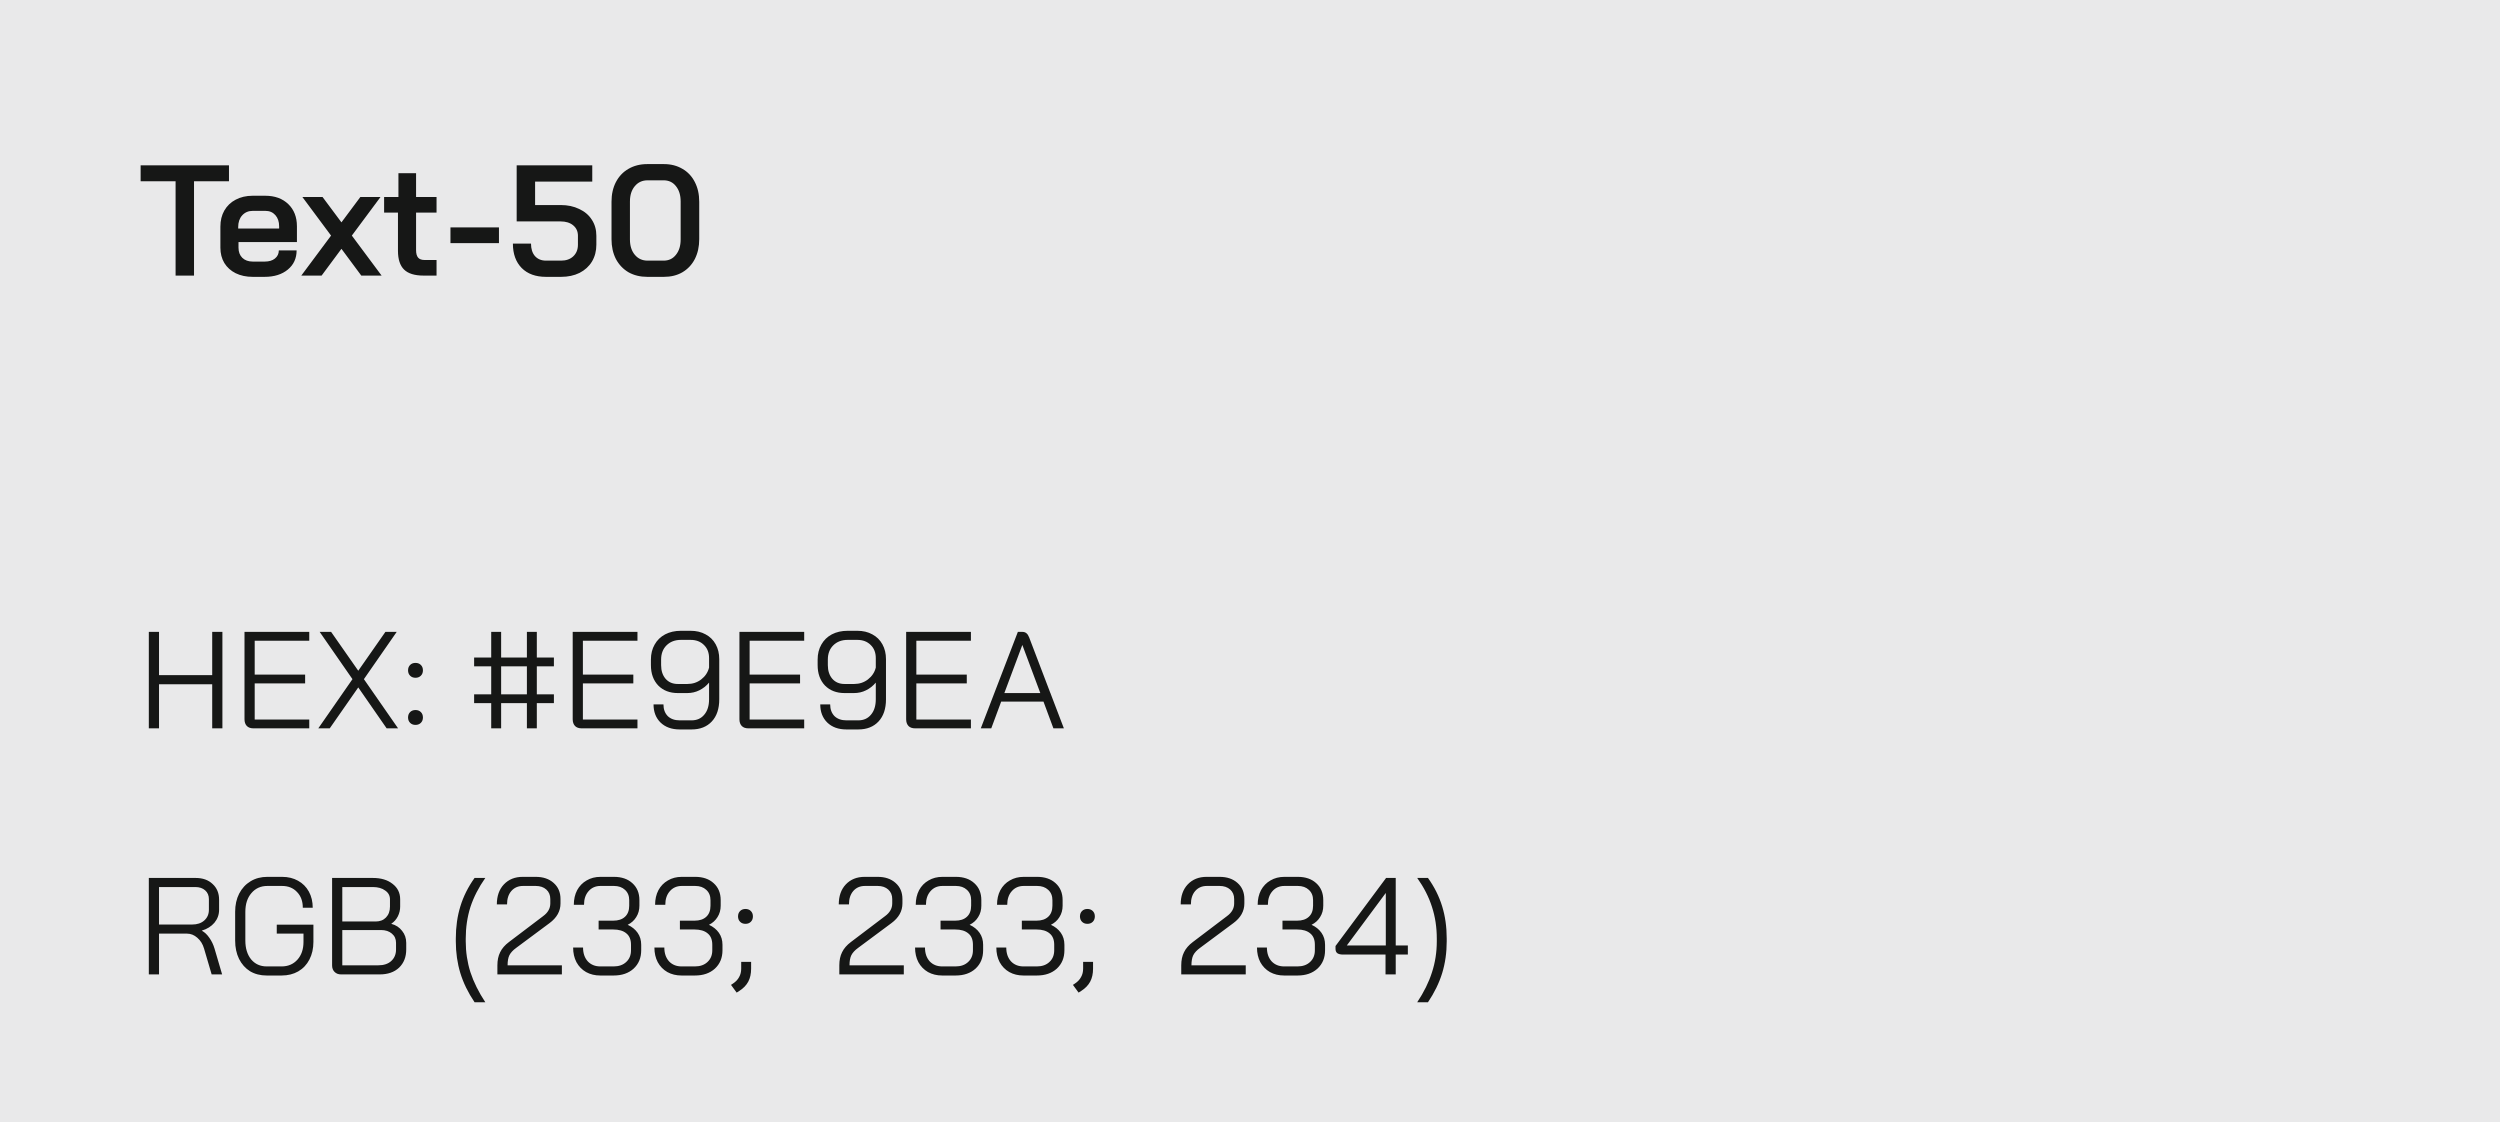 <svg width="254" height="114" viewBox="0 0 254 114" fill="none" xmlns="http://www.w3.org/2000/svg">
<rect width="254" height="114" fill="#E9E9EA"/>
<path d="M17.84 18.416H14.288V16.8H23.264V18.416H19.712V28H17.84V18.416ZM25.672 28.128C25.021 28.128 24.445 28.005 23.944 27.76C23.453 27.515 23.069 27.168 22.791 26.72C22.525 26.272 22.392 25.755 22.392 25.168V23.024C22.392 22.405 22.525 21.861 22.791 21.392C23.069 20.912 23.453 20.544 23.944 20.288C24.445 20.021 25.021 19.888 25.672 19.888H26.951C27.922 19.888 28.701 20.171 29.288 20.736C29.874 21.301 30.168 22.053 30.168 22.992V24.592H24.232V25.168C24.232 25.595 24.36 25.936 24.616 26.192C24.882 26.448 25.234 26.576 25.672 26.576H26.904C27.33 26.576 27.672 26.475 27.927 26.272C28.194 26.059 28.328 25.781 28.328 25.44H30.136C30.136 26.251 29.837 26.901 29.239 27.392C28.642 27.883 27.858 28.128 26.887 28.128H25.672ZM28.36 23.216V22.992C28.36 22.523 28.232 22.144 27.976 21.856C27.72 21.568 27.384 21.424 26.968 21.424H25.672C25.234 21.424 24.877 21.579 24.599 21.888C24.333 22.187 24.2 22.581 24.2 23.072V23.216H28.36ZM33.635 23.936L30.723 20.016H32.771L34.691 22.592L36.611 20.016H38.659L35.747 23.936L38.771 28H36.707L34.691 25.28L32.675 28H30.611L33.635 23.936ZM43.041 28C42.134 28 41.473 27.797 41.057 27.392C40.641 26.987 40.433 26.347 40.433 25.472V21.6H39.025V20.016H40.481V17.6H42.273V20.016H44.353V21.6H42.273V25.408C42.273 25.76 42.342 26.016 42.481 26.176C42.619 26.336 42.838 26.416 43.137 26.416H44.353V28H43.041ZM45.767 23.104H50.694V24.704H45.767V23.104ZM55.47 28.128C54.425 28.128 53.604 27.829 53.006 27.232C52.409 26.624 52.11 25.797 52.11 24.752H53.95C53.95 25.285 54.084 25.707 54.35 26.016C54.628 26.325 55.001 26.48 55.47 26.48H57.006C57.518 26.48 57.929 26.336 58.238 26.048C58.558 25.749 58.718 25.355 58.718 24.864V23.952C58.718 23.515 58.558 23.163 58.238 22.896C57.918 22.629 57.492 22.496 56.958 22.496H52.494V16.8H60.174V18.448H54.366V20.832H56.958C57.673 20.832 58.302 20.965 58.846 21.232C59.401 21.488 59.828 21.851 60.126 22.32C60.436 22.789 60.59 23.333 60.59 23.952V24.864C60.59 25.504 60.441 26.075 60.142 26.576C59.844 27.067 59.422 27.451 58.878 27.728C58.334 27.995 57.71 28.128 57.006 28.128H55.47ZM65.762 28.128C65.047 28.128 64.412 27.973 63.858 27.664C63.314 27.344 62.887 26.896 62.578 26.32C62.279 25.733 62.13 25.061 62.13 24.304V20.496C62.13 19.739 62.279 19.072 62.578 18.496C62.887 17.909 63.314 17.461 63.858 17.152C64.412 16.832 65.047 16.672 65.762 16.672H67.458C68.162 16.672 68.786 16.832 69.33 17.152C69.874 17.461 70.295 17.909 70.594 18.496C70.892 19.072 71.042 19.739 71.042 20.496V24.304C71.042 25.061 70.892 25.733 70.594 26.32C70.295 26.896 69.874 27.344 69.33 27.664C68.796 27.973 68.172 28.128 67.458 28.128H65.762ZM67.426 26.48C67.948 26.48 68.364 26.283 68.674 25.888C68.994 25.493 69.154 24.976 69.154 24.336V20.464C69.154 19.824 68.994 19.307 68.674 18.912C68.364 18.517 67.948 18.32 67.426 18.32H65.794C65.26 18.32 64.828 18.517 64.498 18.912C64.167 19.307 64.002 19.824 64.002 20.464V24.336C64.002 24.976 64.167 25.493 64.498 25.888C64.828 26.283 65.26 26.48 65.794 26.48H67.426Z" fill="#161716"/>
<path d="M15.12 64.2H16.156V68.596H21.56V64.2H22.596V74H21.56V69.52H16.156V74H15.12V64.2ZM25.751 74C25.461 74 25.237 73.921 25.079 73.762C24.92 73.594 24.841 73.365 24.841 73.076V64.2H31.421V65.096H25.877V68.54H31.001V69.436H25.877V73.104H31.421V74H25.751ZM35.811 69.002L32.479 64.2H33.641L36.399 68.148L39.157 64.2H40.305L36.973 69.002L40.445 74H39.283L36.399 69.842L33.501 74H32.339L35.811 69.002ZM42.214 68.862C41.99 68.862 41.808 68.792 41.668 68.652C41.528 68.512 41.458 68.33 41.458 68.106C41.458 67.882 41.528 67.7 41.668 67.56C41.808 67.42 41.99 67.35 42.214 67.35C42.438 67.35 42.62 67.42 42.76 67.56C42.9 67.7 42.97 67.882 42.97 68.106C42.97 68.33 42.9 68.512 42.76 68.652C42.62 68.792 42.438 68.862 42.214 68.862ZM42.214 73.65C41.99 73.65 41.808 73.58 41.668 73.44C41.528 73.3 41.458 73.118 41.458 72.894C41.458 72.67 41.528 72.488 41.668 72.348C41.808 72.208 41.99 72.138 42.214 72.138C42.438 72.138 42.62 72.208 42.76 72.348C42.9 72.488 42.97 72.67 42.97 72.894C42.97 73.118 42.9 73.3 42.76 73.44C42.62 73.58 42.438 73.65 42.214 73.65ZM49.907 71.438H48.171V70.542H49.907V67.7H48.171V66.804H49.907V64.2H50.915V66.804H53.533V64.2H54.541V66.804H56.277V67.7H54.541V70.542H56.277V71.438H54.541V74H53.533V71.438H50.915V74H49.907V71.438ZM53.533 70.542V67.7H50.915V70.542H53.533ZM59.096 74C58.807 74 58.583 73.921 58.424 73.762C58.266 73.594 58.186 73.365 58.186 73.076V64.2H64.766V65.096H59.222V68.54H64.346V69.436H59.222V73.104H64.766V74H59.096ZM69.059 74.112C68.247 74.112 67.598 73.879 67.113 73.412C66.637 72.945 66.399 72.329 66.399 71.564H67.407C67.407 72.059 67.552 72.455 67.841 72.754C68.14 73.043 68.546 73.188 69.059 73.188H70.263C70.804 73.188 71.234 72.997 71.551 72.614C71.878 72.231 72.041 71.709 72.041 71.046V69.352C71.761 69.688 71.43 69.949 71.047 70.136C70.674 70.323 70.263 70.416 69.815 70.416H68.877C68.046 70.416 67.379 70.159 66.875 69.646C66.38 69.123 66.133 68.433 66.133 67.574V67.014C66.133 66.435 66.259 65.927 66.511 65.488C66.763 65.04 67.118 64.695 67.575 64.452C68.042 64.209 68.578 64.088 69.185 64.088H70.165C70.744 64.088 71.252 64.209 71.691 64.452C72.13 64.685 72.47 65.021 72.713 65.46C72.956 65.899 73.077 66.403 73.077 66.972V71.046C73.077 72.007 72.825 72.759 72.321 73.3C71.817 73.841 71.131 74.112 70.263 74.112H69.059ZM69.843 69.492C70.375 69.492 70.842 69.338 71.243 69.03C71.654 68.713 71.92 68.311 72.041 67.826V66.86C72.041 66.309 71.868 65.866 71.523 65.53C71.178 65.185 70.725 65.012 70.165 65.012H69.185C68.578 65.012 68.088 65.199 67.715 65.572C67.351 65.936 67.169 66.417 67.169 67.014V67.574C67.169 68.153 67.323 68.619 67.631 68.974C67.939 69.319 68.35 69.492 68.863 69.492H69.843ZM76.036 74C75.746 74 75.522 73.921 75.364 73.762C75.205 73.594 75.126 73.365 75.126 73.076V64.2H81.706V65.096H76.162V68.54H81.286V69.436H76.162V73.104H81.706V74H76.036ZM85.998 74.112C85.186 74.112 84.538 73.879 84.052 73.412C83.576 72.945 83.338 72.329 83.338 71.564H84.346C84.346 72.059 84.491 72.455 84.78 72.754C85.079 73.043 85.485 73.188 85.998 73.188H87.202C87.744 73.188 88.173 72.997 88.49 72.614C88.817 72.231 88.98 71.709 88.98 71.046V69.352C88.7 69.688 88.369 69.949 87.986 70.136C87.613 70.323 87.202 70.416 86.754 70.416H85.816C84.986 70.416 84.318 70.159 83.814 69.646C83.32 69.123 83.072 68.433 83.072 67.574V67.014C83.072 66.435 83.198 65.927 83.45 65.488C83.702 65.04 84.057 64.695 84.514 64.452C84.981 64.209 85.518 64.088 86.124 64.088H87.104C87.683 64.088 88.192 64.209 88.63 64.452C89.069 64.685 89.41 65.021 89.652 65.46C89.895 65.899 90.016 66.403 90.016 66.972V71.046C90.016 72.007 89.764 72.759 89.26 73.3C88.756 73.841 88.07 74.112 87.202 74.112H85.998ZM86.782 69.492C87.314 69.492 87.781 69.338 88.182 69.03C88.593 68.713 88.859 68.311 88.98 67.826V66.86C88.98 66.309 88.808 65.866 88.462 65.53C88.117 65.185 87.664 65.012 87.104 65.012H86.124C85.518 65.012 85.028 65.199 84.654 65.572C84.29 65.936 84.108 66.417 84.108 67.014V67.574C84.108 68.153 84.262 68.619 84.57 68.974C84.878 69.319 85.289 69.492 85.802 69.492H86.782ZM92.975 74C92.686 74 92.462 73.921 92.303 73.762C92.145 73.594 92.065 73.365 92.065 73.076V64.2H98.645V65.096H93.101V68.54H98.225V69.436H93.101V73.104H98.645V74H92.975ZM106.018 71.284H101.72L100.712 74H99.648L103.414 64.2H103.89C104.198 64.2 104.422 64.387 104.562 64.76L106.718 70.416H106.732V70.444L108.09 74H107.026L106.018 71.284ZM102.042 70.416H105.696L103.876 65.544H103.862L102.042 70.416Z" fill="#161716"/>
<path d="M15.12 89.2H19.88C20.599 89.2 21.173 89.405 21.602 89.816C22.041 90.217 22.26 90.749 22.26 91.412V92.434C22.26 92.929 22.101 93.367 21.784 93.75C21.467 94.123 21.042 94.389 20.51 94.548V94.562C20.79 94.711 21.042 94.949 21.266 95.276C21.499 95.603 21.677 95.971 21.798 96.382L22.568 99H21.504L20.734 96.382C20.603 95.925 20.375 95.556 20.048 95.276C19.731 94.996 19.381 94.856 18.998 94.856H16.156V99H15.12V89.2ZM19.516 93.932C20.029 93.932 20.44 93.797 20.748 93.526C21.065 93.246 21.224 92.882 21.224 92.434V91.356C21.224 90.983 21.098 90.684 20.846 90.46C20.594 90.236 20.263 90.124 19.852 90.124H16.156V93.932H19.516ZM27.097 99.112C26.453 99.112 25.888 98.967 25.403 98.678C24.927 98.379 24.553 97.959 24.283 97.418C24.021 96.877 23.891 96.256 23.891 95.556V92.644C23.891 91.944 24.026 91.328 24.297 90.796C24.577 90.255 24.964 89.835 25.459 89.536C25.953 89.237 26.523 89.088 27.167 89.088H28.651C29.267 89.088 29.808 89.219 30.275 89.48C30.751 89.741 31.119 90.11 31.381 90.586C31.642 91.062 31.773 91.608 31.773 92.224H30.765C30.765 91.561 30.569 91.029 30.177 90.628C29.794 90.217 29.285 90.012 28.651 90.012H27.167C26.495 90.012 25.953 90.255 25.543 90.74C25.132 91.216 24.927 91.851 24.927 92.644V95.556C24.927 96.349 25.123 96.989 25.515 97.474C25.916 97.95 26.443 98.188 27.097 98.188H28.609C29.271 98.188 29.808 97.959 30.219 97.502C30.629 97.045 30.835 96.443 30.835 95.696V94.856H28.119V93.946H31.843V95.696C31.843 96.368 31.707 96.965 31.437 97.488C31.175 98.001 30.797 98.403 30.303 98.692C29.817 98.972 29.253 99.112 28.609 99.112H27.097ZM34.651 99C34.38 99 34.161 98.916 33.993 98.748C33.825 98.58 33.741 98.361 33.741 98.09V89.2H37.885C38.716 89.2 39.383 89.401 39.887 89.802C40.4 90.194 40.657 90.717 40.657 91.37V92.112C40.657 92.457 40.578 92.789 40.419 93.106C40.26 93.414 40.041 93.661 39.761 93.848V93.862C40.218 93.983 40.582 94.221 40.853 94.576C41.133 94.921 41.273 95.327 41.273 95.794V96.466C41.273 97.231 41.03 97.847 40.545 98.314C40.06 98.771 39.402 99 38.571 99H34.651ZM38.165 93.624C38.604 93.624 38.954 93.489 39.215 93.218C39.486 92.938 39.621 92.569 39.621 92.112V91.37C39.621 90.997 39.458 90.698 39.131 90.474C38.814 90.241 38.398 90.124 37.885 90.124H34.777V93.624H38.165ZM38.431 98.076C38.991 98.076 39.43 97.931 39.747 97.642C40.074 97.343 40.237 96.951 40.237 96.466V95.794C40.237 95.402 40.097 95.089 39.817 94.856C39.537 94.613 39.168 94.492 38.711 94.492H34.777V98.076H38.431ZM48.215 101.828C47.562 100.857 47.081 99.873 46.773 98.874C46.465 97.866 46.311 96.788 46.311 95.64V95.36C46.311 94.175 46.465 93.083 46.773 92.084C47.081 91.076 47.562 90.115 48.215 89.2H49.307C48.626 90.171 48.122 91.155 47.795 92.154C47.478 93.153 47.319 94.221 47.319 95.36V95.64C47.319 96.732 47.478 97.777 47.795 98.776C48.122 99.775 48.626 100.792 49.307 101.828H48.215ZM50.535 98.076C50.535 97.563 50.628 97.119 50.815 96.746C51.001 96.363 51.3 96.018 51.711 95.71L55.183 93.078C55.668 92.723 55.911 92.294 55.911 91.79V91.342C55.911 90.941 55.775 90.619 55.505 90.376C55.234 90.133 54.875 90.012 54.427 90.012H53.139C52.644 90.012 52.247 90.185 51.949 90.53C51.659 90.866 51.515 91.319 51.515 91.888H50.479C50.479 91.039 50.717 90.362 51.193 89.858C51.678 89.345 52.317 89.088 53.111 89.088H54.427C55.183 89.088 55.789 89.293 56.247 89.704C56.713 90.115 56.947 90.661 56.947 91.342V91.79C56.947 92.574 56.573 93.241 55.827 93.792L52.453 96.298C52.117 96.541 51.883 96.793 51.753 97.054C51.631 97.306 51.571 97.647 51.571 98.076H57.087V99H50.535V98.076ZM63.774 93.96C64.203 94.156 64.539 94.427 64.782 94.772C65.025 95.117 65.146 95.523 65.146 95.99V96.55C65.146 97.315 64.889 97.936 64.376 98.412C63.863 98.879 63.186 99.112 62.346 99.112H60.988C60.447 99.112 59.966 98.995 59.546 98.762C59.126 98.519 58.799 98.183 58.566 97.754C58.342 97.325 58.23 96.83 58.23 96.27H59.238C59.238 96.849 59.397 97.315 59.714 97.67C60.041 98.015 60.465 98.188 60.988 98.188H62.346C62.878 98.188 63.303 98.039 63.62 97.74C63.947 97.441 64.11 97.045 64.11 96.55V95.99C64.11 95.467 63.951 95.08 63.634 94.828C63.326 94.567 62.883 94.436 62.304 94.436H60.82V93.54H62.304C62.817 93.54 63.214 93.409 63.494 93.148C63.783 92.887 63.928 92.509 63.928 92.014V91.454C63.928 91.015 63.783 90.665 63.494 90.404C63.214 90.143 62.841 90.012 62.374 90.012H61.016C60.512 90.012 60.106 90.189 59.798 90.544C59.49 90.889 59.336 91.351 59.336 91.93H58.3C58.3 91.37 58.412 90.875 58.636 90.446C58.869 90.017 59.191 89.685 59.602 89.452C60.013 89.209 60.484 89.088 61.016 89.088H62.374C63.158 89.088 63.783 89.303 64.25 89.732C64.726 90.161 64.964 90.735 64.964 91.454V92.014C64.964 92.453 64.857 92.84 64.642 93.176C64.437 93.512 64.147 93.773 63.774 93.96ZM72.032 93.96C72.461 94.156 72.797 94.427 73.04 94.772C73.282 95.117 73.404 95.523 73.404 95.99V96.55C73.404 97.315 73.147 97.936 72.634 98.412C72.12 98.879 71.444 99.112 70.604 99.112H69.246C68.704 99.112 68.224 98.995 67.804 98.762C67.384 98.519 67.057 98.183 66.824 97.754C66.6 97.325 66.488 96.83 66.488 96.27H67.496C67.496 96.849 67.654 97.315 67.972 97.67C68.298 98.015 68.723 98.188 69.246 98.188H70.604C71.136 98.188 71.56 98.039 71.878 97.74C72.204 97.441 72.368 97.045 72.368 96.55V95.99C72.368 95.467 72.209 95.08 71.892 94.828C71.584 94.567 71.14 94.436 70.562 94.436H69.078V93.54H70.562C71.075 93.54 71.472 93.409 71.752 93.148C72.041 92.887 72.186 92.509 72.186 92.014V91.454C72.186 91.015 72.041 90.665 71.752 90.404C71.472 90.143 71.098 90.012 70.632 90.012H69.274C68.77 90.012 68.364 90.189 68.056 90.544C67.748 90.889 67.594 91.351 67.594 91.93H66.558C66.558 91.37 66.67 90.875 66.894 90.446C67.127 90.017 67.449 89.685 67.86 89.452C68.27 89.209 68.742 89.088 69.274 89.088H70.632C71.416 89.088 72.041 89.303 72.508 89.732C72.984 90.161 73.222 90.735 73.222 91.454V92.014C73.222 92.453 73.114 92.84 72.9 93.176C72.694 93.512 72.405 93.773 72.032 93.96ZM75.74 93.862C75.516 93.862 75.334 93.792 75.194 93.652C75.054 93.512 74.984 93.33 74.984 93.106C74.984 92.882 75.054 92.7 75.194 92.56C75.334 92.42 75.516 92.35 75.74 92.35C75.964 92.35 76.146 92.42 76.286 92.56C76.426 92.7 76.496 92.882 76.496 93.106C76.496 93.33 76.426 93.512 76.286 93.652C76.146 93.792 75.964 93.862 75.74 93.862ZM74.27 100.064L74.48 99.924C74.76 99.737 74.965 99.518 75.096 99.266C75.236 99.023 75.306 98.739 75.306 98.412V97.726H76.314V98.412C76.314 98.935 76.216 99.378 76.02 99.742C75.824 100.106 75.52 100.419 75.11 100.68L74.844 100.848L74.27 100.064ZM85.275 98.076C85.275 97.563 85.368 97.119 85.555 96.746C85.742 96.363 86.04 96.018 86.451 95.71L89.923 93.078C90.408 92.723 90.651 92.294 90.651 91.79V91.342C90.651 90.941 90.516 90.619 90.245 90.376C89.974 90.133 89.615 90.012 89.167 90.012H87.879C87.384 90.012 86.987 90.185 86.689 90.53C86.4 90.866 86.255 91.319 86.255 91.888H85.219C85.219 91.039 85.457 90.362 85.933 89.858C86.418 89.345 87.058 89.088 87.851 89.088H89.167C89.923 89.088 90.529 89.293 90.987 89.704C91.454 90.115 91.687 90.661 91.687 91.342V91.79C91.687 92.574 91.314 93.241 90.567 93.792L87.193 96.298C86.857 96.541 86.624 96.793 86.493 97.054C86.371 97.306 86.311 97.647 86.311 98.076H91.827V99H85.275V98.076ZM98.514 93.96C98.944 94.156 99.279 94.427 99.522 94.772C99.765 95.117 99.886 95.523 99.886 95.99V96.55C99.886 97.315 99.629 97.936 99.116 98.412C98.603 98.879 97.926 99.112 97.086 99.112H95.728C95.187 99.112 94.706 98.995 94.286 98.762C93.866 98.519 93.54 98.183 93.306 97.754C93.082 97.325 92.97 96.83 92.97 96.27H93.978C93.978 96.849 94.137 97.315 94.454 97.67C94.781 98.015 95.206 98.188 95.728 98.188H97.086C97.618 98.188 98.043 98.039 98.36 97.74C98.687 97.441 98.85 97.045 98.85 96.55V95.99C98.85 95.467 98.692 95.08 98.374 94.828C98.066 94.567 97.623 94.436 97.044 94.436H95.56V93.54H97.044C97.558 93.54 97.954 93.409 98.234 93.148C98.523 92.887 98.668 92.509 98.668 92.014V91.454C98.668 91.015 98.523 90.665 98.234 90.404C97.954 90.143 97.581 90.012 97.114 90.012H95.756C95.252 90.012 94.846 90.189 94.538 90.544C94.23 90.889 94.076 91.351 94.076 91.93H93.04C93.04 91.37 93.152 90.875 93.376 90.446C93.609 90.017 93.931 89.685 94.342 89.452C94.753 89.209 95.224 89.088 95.756 89.088H97.114C97.898 89.088 98.523 89.303 98.99 89.732C99.466 90.161 99.704 90.735 99.704 91.454V92.014C99.704 92.453 99.597 92.84 99.382 93.176C99.177 93.512 98.888 93.773 98.514 93.96ZM106.772 93.96C107.201 94.156 107.537 94.427 107.78 94.772C108.023 95.117 108.144 95.523 108.144 95.99V96.55C108.144 97.315 107.887 97.936 107.374 98.412C106.861 98.879 106.184 99.112 105.344 99.112H103.986C103.445 99.112 102.964 98.995 102.544 98.762C102.124 98.519 101.797 98.183 101.564 97.754C101.34 97.325 101.228 96.83 101.228 96.27H102.236C102.236 96.849 102.395 97.315 102.712 97.67C103.039 98.015 103.463 98.188 103.986 98.188H105.344C105.876 98.188 106.301 98.039 106.618 97.74C106.945 97.441 107.108 97.045 107.108 96.55V95.99C107.108 95.467 106.949 95.08 106.632 94.828C106.324 94.567 105.881 94.436 105.302 94.436H103.818V93.54H105.302C105.815 93.54 106.212 93.409 106.492 93.148C106.781 92.887 106.926 92.509 106.926 92.014V91.454C106.926 91.015 106.781 90.665 106.492 90.404C106.212 90.143 105.839 90.012 105.372 90.012H104.014C103.51 90.012 103.104 90.189 102.796 90.544C102.488 90.889 102.334 91.351 102.334 91.93H101.298C101.298 91.37 101.41 90.875 101.634 90.446C101.867 90.017 102.189 89.685 102.6 89.452C103.011 89.209 103.482 89.088 104.014 89.088H105.372C106.156 89.088 106.781 89.303 107.248 89.732C107.724 90.161 107.962 90.735 107.962 91.454V92.014C107.962 92.453 107.855 92.84 107.64 93.176C107.435 93.512 107.145 93.773 106.772 93.96ZM110.48 93.862C110.256 93.862 110.074 93.792 109.934 93.652C109.794 93.512 109.724 93.33 109.724 93.106C109.724 92.882 109.794 92.7 109.934 92.56C110.074 92.42 110.256 92.35 110.48 92.35C110.704 92.35 110.886 92.42 111.026 92.56C111.166 92.7 111.236 92.882 111.236 93.106C111.236 93.33 111.166 93.512 111.026 93.652C110.886 93.792 110.704 93.862 110.48 93.862ZM109.01 100.064L109.22 99.924C109.5 99.737 109.705 99.518 109.836 99.266C109.976 99.023 110.046 98.739 110.046 98.412V97.726H111.054V98.412C111.054 98.935 110.956 99.378 110.76 99.742C110.564 100.106 110.26 100.419 109.85 100.68L109.584 100.848L109.01 100.064ZM120.015 98.076C120.015 97.563 120.108 97.119 120.295 96.746C120.482 96.363 120.78 96.018 121.191 95.71L124.663 93.078C125.148 92.723 125.391 92.294 125.391 91.79V91.342C125.391 90.941 125.256 90.619 124.985 90.376C124.714 90.133 124.355 90.012 123.907 90.012H122.619C122.124 90.012 121.728 90.185 121.429 90.53C121.14 90.866 120.995 91.319 120.995 91.888H119.959C119.959 91.039 120.197 90.362 120.673 89.858C121.158 89.345 121.798 89.088 122.591 89.088H123.907C124.663 89.088 125.27 89.293 125.727 89.704C126.194 90.115 126.427 90.661 126.427 91.342V91.79C126.427 92.574 126.054 93.241 125.307 93.792L121.933 96.298C121.597 96.541 121.364 96.793 121.233 97.054C121.112 97.306 121.051 97.647 121.051 98.076H126.567V99H120.015V98.076ZM133.254 93.96C133.684 94.156 134.02 94.427 134.262 94.772C134.505 95.117 134.626 95.523 134.626 95.99V96.55C134.626 97.315 134.37 97.936 133.856 98.412C133.343 98.879 132.666 99.112 131.826 99.112H130.468C129.927 99.112 129.446 98.995 129.026 98.762C128.606 98.519 128.28 98.183 128.046 97.754C127.822 97.325 127.71 96.83 127.71 96.27H128.718C128.718 96.849 128.877 97.315 129.194 97.67C129.521 98.015 129.946 98.188 130.468 98.188H131.826C132.358 98.188 132.783 98.039 133.1 97.74C133.427 97.441 133.59 97.045 133.59 96.55V95.99C133.59 95.467 133.432 95.08 133.114 94.828C132.806 94.567 132.363 94.436 131.784 94.436H130.3V93.54H131.784C132.298 93.54 132.694 93.409 132.974 93.148C133.264 92.887 133.408 92.509 133.408 92.014V91.454C133.408 91.015 133.264 90.665 132.974 90.404C132.694 90.143 132.321 90.012 131.854 90.012H130.496C129.992 90.012 129.586 90.189 129.278 90.544C128.97 90.889 128.816 91.351 128.816 91.93H127.78C127.78 91.37 127.892 90.875 128.116 90.446C128.35 90.017 128.672 89.685 129.082 89.452C129.493 89.209 129.964 89.088 130.496 89.088H131.854C132.638 89.088 133.264 89.303 133.73 89.732C134.206 90.161 134.444 90.735 134.444 91.454V92.014C134.444 92.453 134.337 92.84 134.122 93.176C133.917 93.512 133.628 93.773 133.254 93.96ZM140.77 96.984H136.472C136.202 96.984 136.001 96.937 135.87 96.844C135.749 96.751 135.688 96.601 135.688 96.396V96.116L140.826 89.2H141.806V96.06H143.038V96.984H141.806V99H140.77V96.984ZM140.798 96.06V90.74H140.784L136.836 96.06H140.798ZM143.99 101.828C144.672 100.801 145.171 99.789 145.488 98.79C145.815 97.791 145.978 96.741 145.978 95.64V95.36C145.978 94.212 145.815 93.139 145.488 92.14C145.171 91.141 144.672 90.161 143.99 89.2H145.082C145.736 90.115 146.216 91.076 146.524 92.084C146.832 93.083 146.986 94.175 146.986 95.36V95.64C146.986 96.788 146.832 97.866 146.524 98.874C146.216 99.873 145.736 100.857 145.082 101.828H143.99Z" fill="#161716"/>
</svg>
